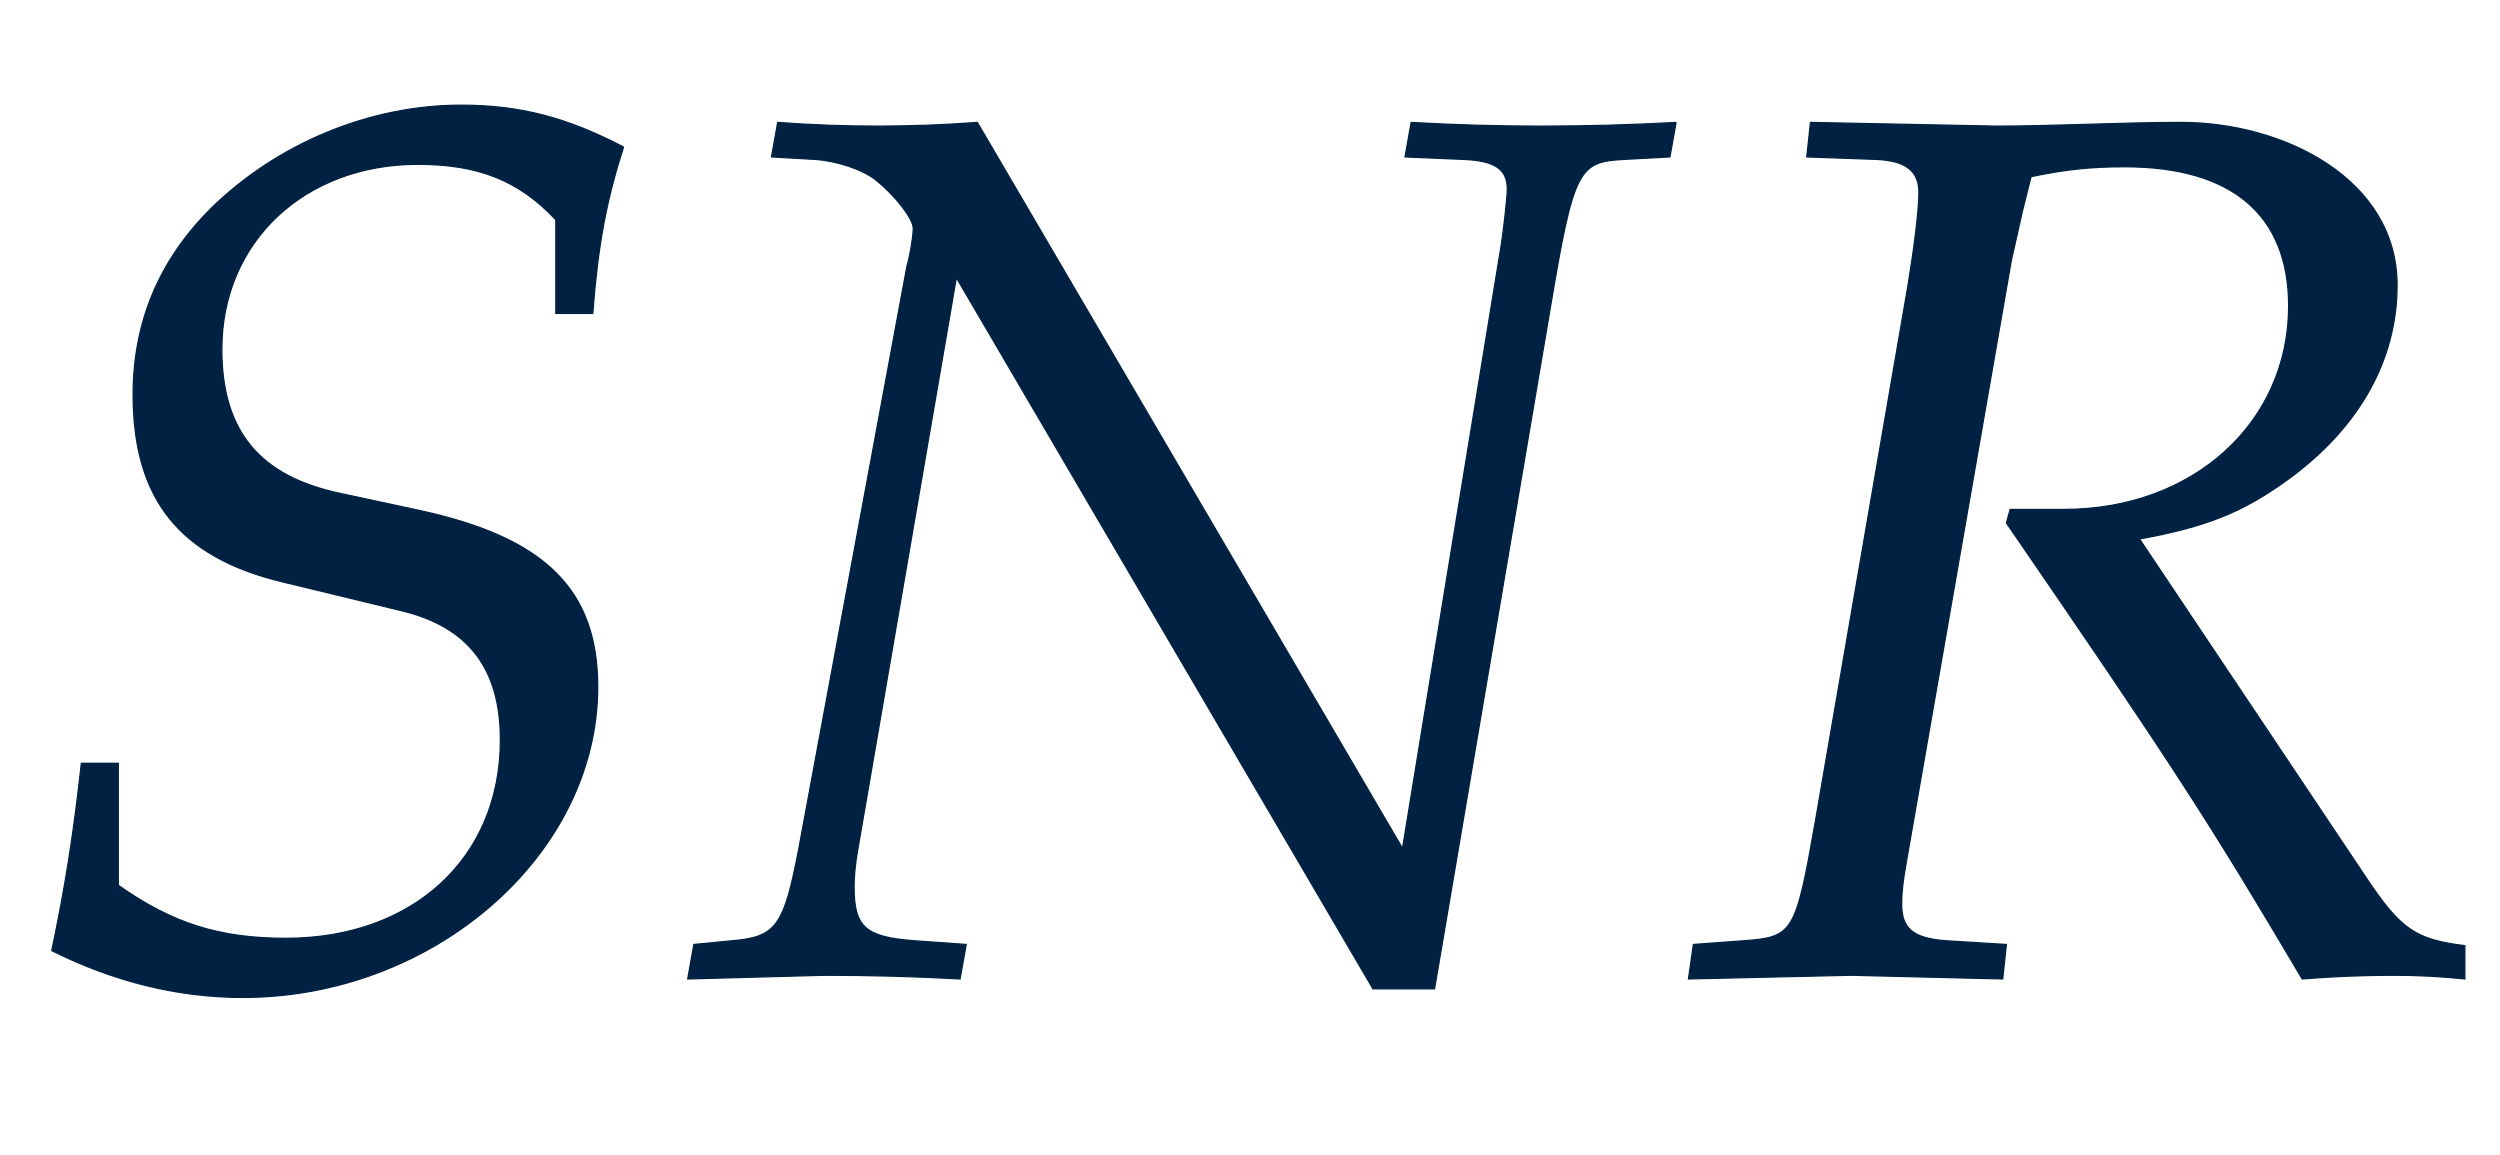 <svg xmlns:xlink="http://www.w3.org/1999/xlink" width="4.711ex" height="2.176ex" style="vertical-align: -0.338ex;" viewBox="0 -791.3 2028.5 936.9" role="img" focusable="false" xmlns="http://www.w3.org/2000/svg">
<defs>
<path stroke-width="1" id="E1-GYREPAGELLANORMAL-1D446" d="M506 672c-14 -43 -21 -81 -25 -135h-30v76c-30 32 -63 45 -112 45c-92 0 -159 -63 -159 -150c0 -66 30 -103 96 -117l65 -14c101 -22 144 -64 144 -143c0 -136 -133 -252 -288 -252c-53 0 -105 13 -155 38c11 52 18 97 24 152h30v-99c44 -31 82 -43 136 -43 c103 0 174 65 174 161c0 58 -26 92 -81 105l-95 23c-84 20 -122 67 -122 152c0 59 21 109 63 151c54 53 129 84 203 84c48 0 86 -10 132 -34Z"></path>
<path stroke-width="1" id="E1-GYREPAGELLANORMAL-1D441" d="M804 692l-5 -28l-37 -2c-37 -2 -41 -7 -60 -120l-94 -553h-50l-338 577l-80 -464c-2 -11 -3 -22 -3 -30c0 -33 9 -41 49 -44l42 -3l-5 -28c-36 2 -73 3 -110 3l-111 -3l5 28l31 3c36 3 42 12 54 74l88 474c2 6 5 23 5 30c0 8 -15 27 -30 39c-11 9 -33 16 -50 17l-35 2 l5 28c27 -2 54 -3 81 -3s54 1 81 3l345 -589l80 489c2 13 5 39 5 46c0 16 -10 23 -36 24l-47 2l5 28c35 -2 70 -3 105 -3c37 0 73 1 110 3Z"></path>
<path stroke-width="1" id="E1-GYREPAGELLANORMAL-1D445" d="M639 -3c-19 2 -38 3 -58 3c-25 0 -49 -1 -74 -3c-75 127 -106 175 -240 370l3 11h44c104 0 182 70 182 165c0 74 -46 113 -133 113c-27 0 -47 -2 -76 -8l-7 -28l-9 -40l-85 -487c-3 -17 -4 -26 -4 -35c0 -20 9 -28 36 -30l49 -3l-3 -28l-123 3l-132 -3l4 28l41 3 c40 3 42 6 58 97l75 434c5 30 9 62 9 76c0 18 -11 26 -35 27l-56 2l3 28l151 -3c50 0 100 3 150 3c83 0 175 -46 175 -132c0 -61 -31 -116 -89 -158c-36 -26 -65 -38 -120 -48l184 -275c28 -42 40 -50 80 -55v-27Z"></path>
</defs>
<g stroke="rgb(0%,12.9%,25.9%)" fill="rgb(0%,12.9%,25.9%)" stroke-width="0" transform="matrix(1 0 0 -1 0 0)">
 <use xlink:href="#E1-GYREPAGELLANORMAL-1D446" x="0" y="0"></use>
 <use xlink:href="#E1-GYREPAGELLANORMAL-1D441" x="556" y="0"></use>
 <use xlink:href="#E1-GYREPAGELLANORMAL-1D445" x="1361" y="0"></use>
</g>
</svg>
